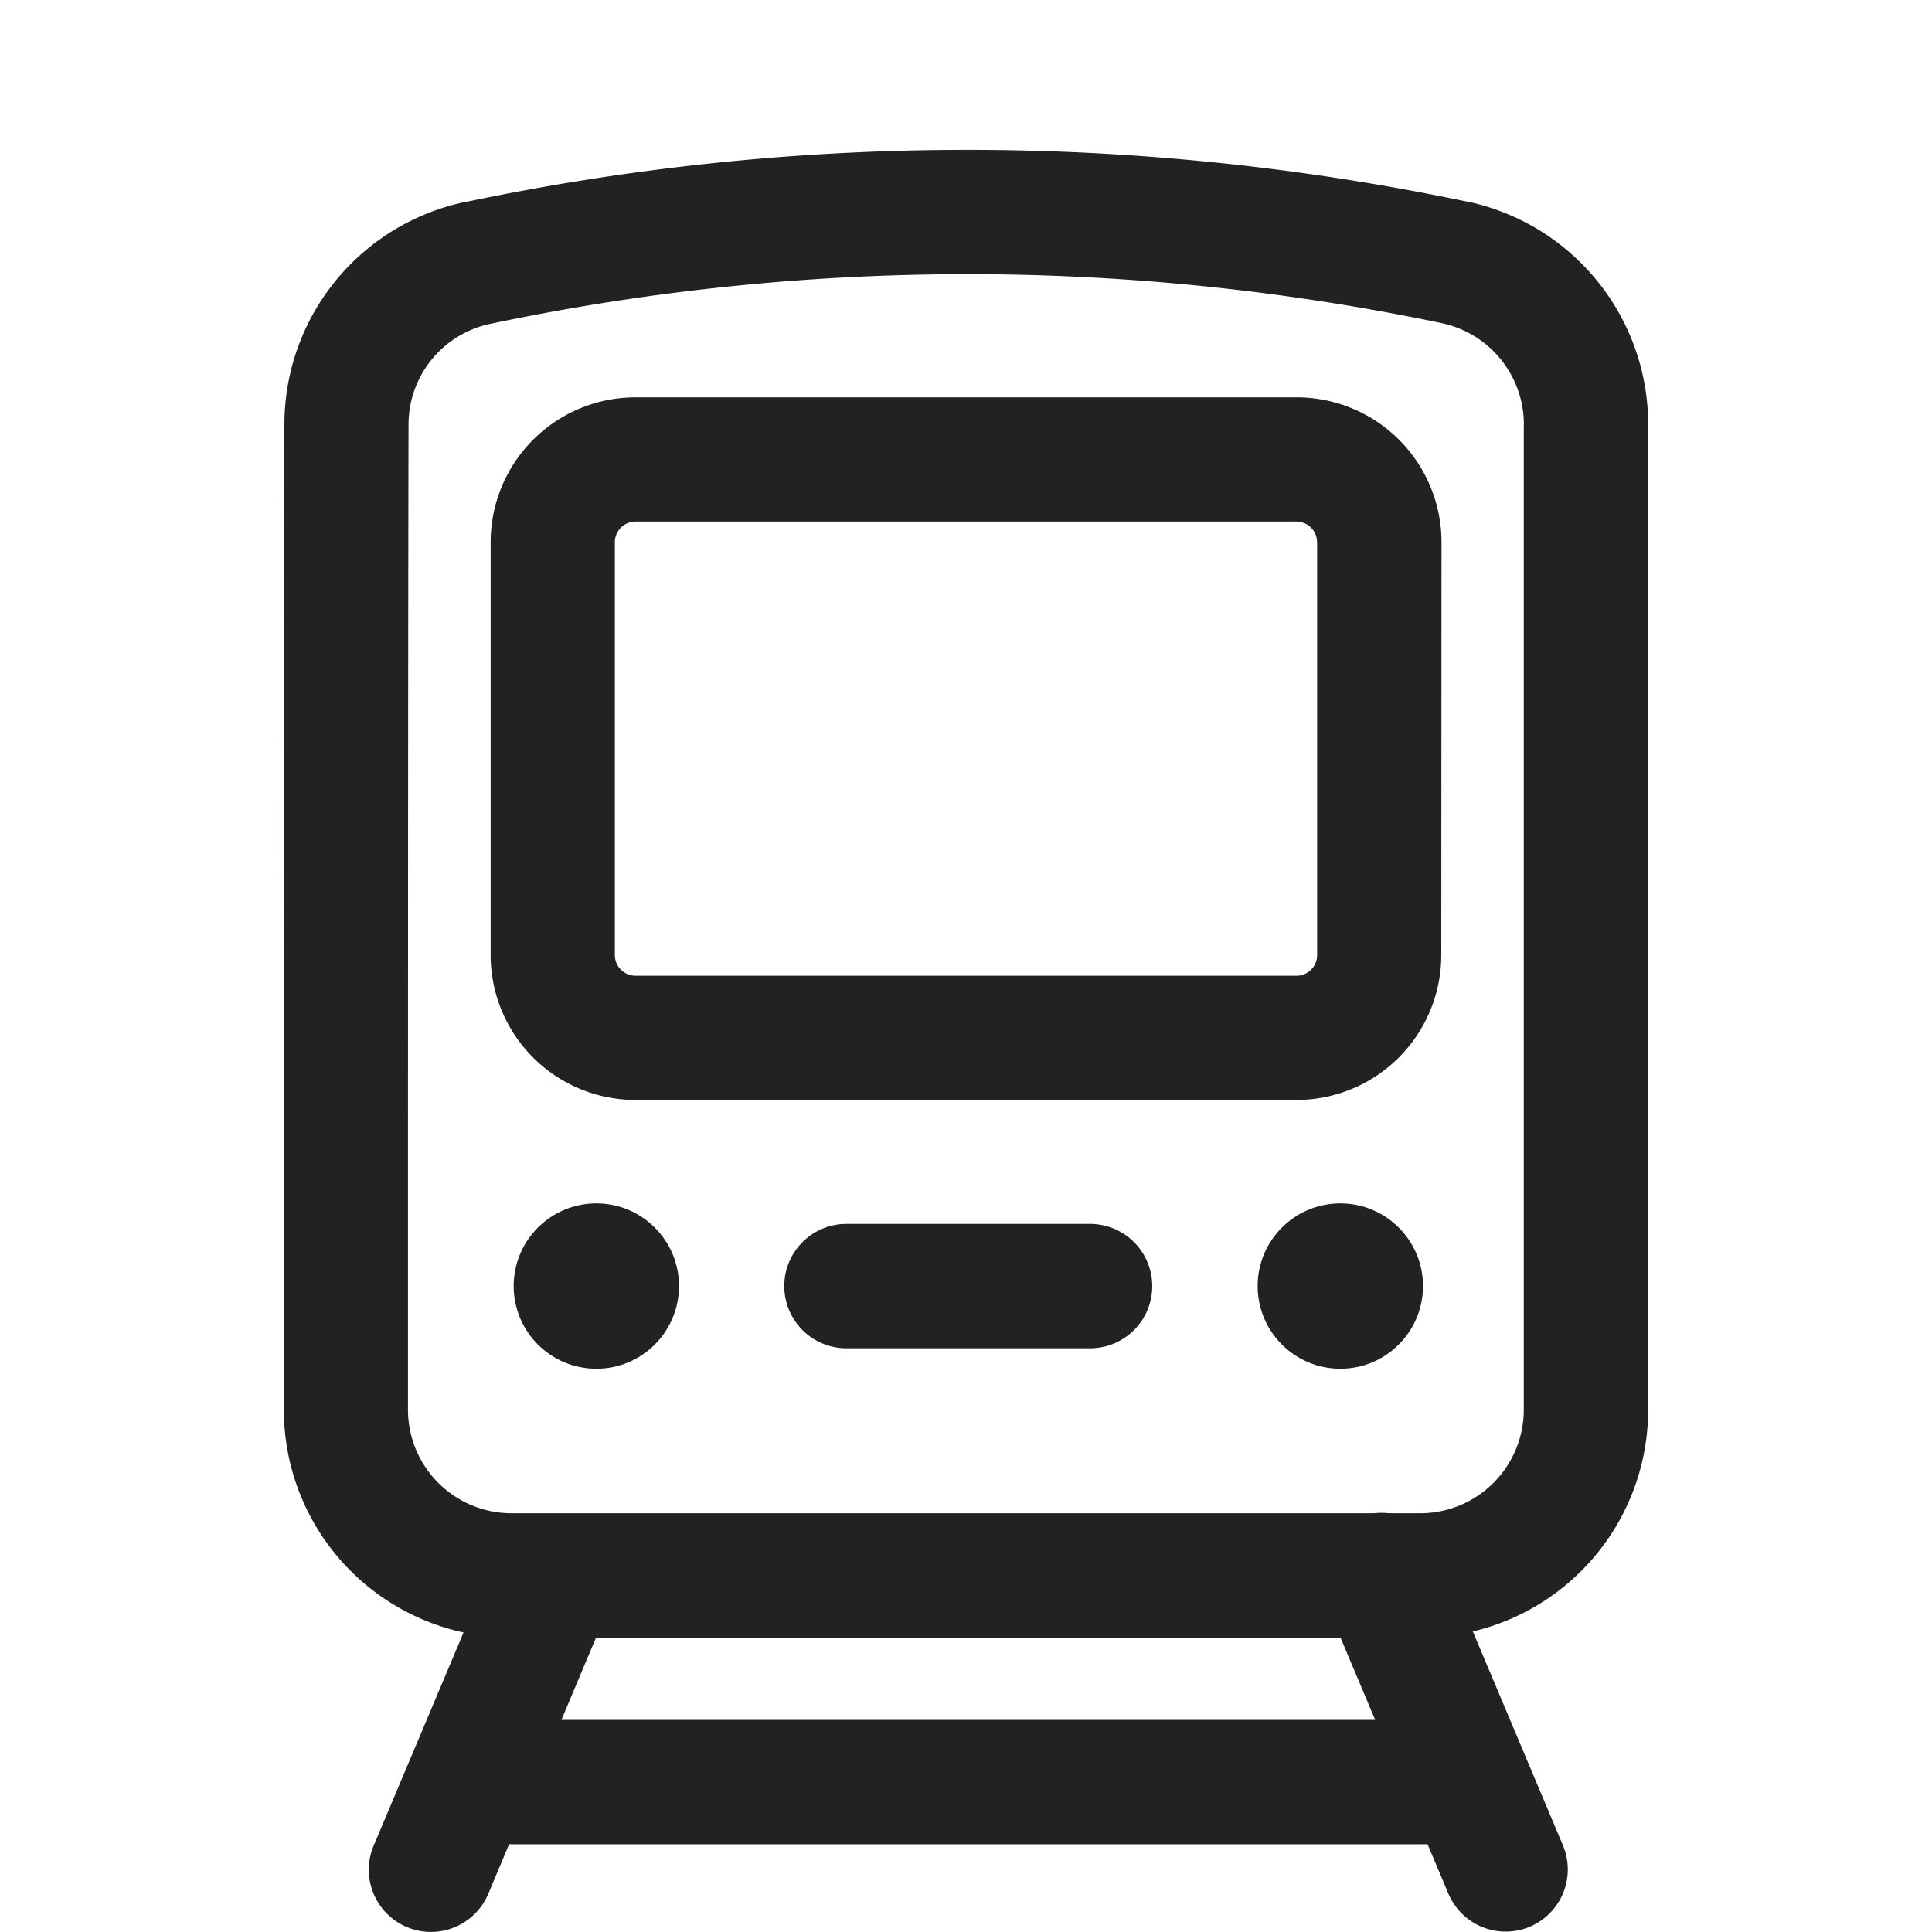 <svg xmlns="http://www.w3.org/2000/svg" xmlns:xlink="http://www.w3.org/1999/xlink" width="24" height="24" viewBox="0 0 24 24"><defs><clipPath id="a"><rect width="24" height="24" transform="translate(-6240 -6395)" fill="#fff"/></clipPath></defs><g transform="translate(6240 6395)" clip-path="url(#a)"><g transform="translate(-6236.474 -6393.141)"><path d="M20.719,4.7a2.831,2.831,0,0,0-2.232-2.769l-.007,0a30.3,30.3,0,0,0-12.473.007H6A2.825,2.825,0,0,0,3.778,4.7c-.007,2.912-.007,9.031-.007,12.238A2.832,2.832,0,0,0,6.6,19.767H17.887a2.832,2.832,0,0,0,2.832-2.832Zm-1.545,0V16.935a1.287,1.287,0,0,1-1.287,1.287H6.6a1.287,1.287,0,0,1-1.287-1.287c0-3.206,0-9.323.007-12.236v0a1.279,1.279,0,0,1,1.006-1.25A28.8,28.8,0,0,1,18.163,3.44,1.288,1.288,0,0,1,19.175,4.7Z" transform="translate(-3.771 -1.283)" fill="#222" fill-rule="evenodd"/><path d="M16.324,18.8l1.541,3.658a.772.772,0,1,0,1.423-.6L17.747,18.2a.772.772,0,0,0-1.423.6Z" transform="translate(-3.399 -0.794)" fill="#222" fill-rule="evenodd"/><path d="M6.4,18.2,4.856,21.862a.772.772,0,1,0,1.423.6L7.819,18.8A.772.772,0,0,0,6.4,18.2Z" transform="translate(-3.74 -0.794)" fill="#222" fill-rule="evenodd"/><ellipse cx="1.027" cy="1.027" rx="1.027" ry="1.027" transform="translate(2.855 13.09)" fill="#222"/><ellipse cx="1.027" cy="1.027" rx="1.027" ry="1.027" transform="translate(12.097 13.09)" fill="#222"/><path d="M10.58,15.787h3.026a.772.772,0,1,0,0-1.545H10.58a.772.772,0,1,0,0,1.545Z" transform="translate(-3.591 -0.897)" fill="#222" fill-rule="evenodd"/><path d="M18.363,20.225H6.039a.772.772,0,1,0,0,1.545H18.363a.772.772,0,1,0,0-1.545Z" transform="translate(-3.726 -0.719)" fill="#222" fill-rule="evenodd"/><path d="M18.078,6.072a1.8,1.8,0,0,0-1.8-1.8H8.066a1.8,1.8,0,0,0-1.8,1.8V11.2a1.8,1.8,0,0,0,1.8,1.8h8.209a1.8,1.8,0,0,0,1.8-1.8Zm-1.545,0V11.2a.257.257,0,0,1-.257.257H8.066a.257.257,0,0,1-.257-.257V6.072a.257.257,0,0,1,.257-.257h8.209a.257.257,0,0,1,.257.257Z" transform="translate(-3.697 -1.195)" fill="#222" fill-rule="evenodd"/></g></g></svg>